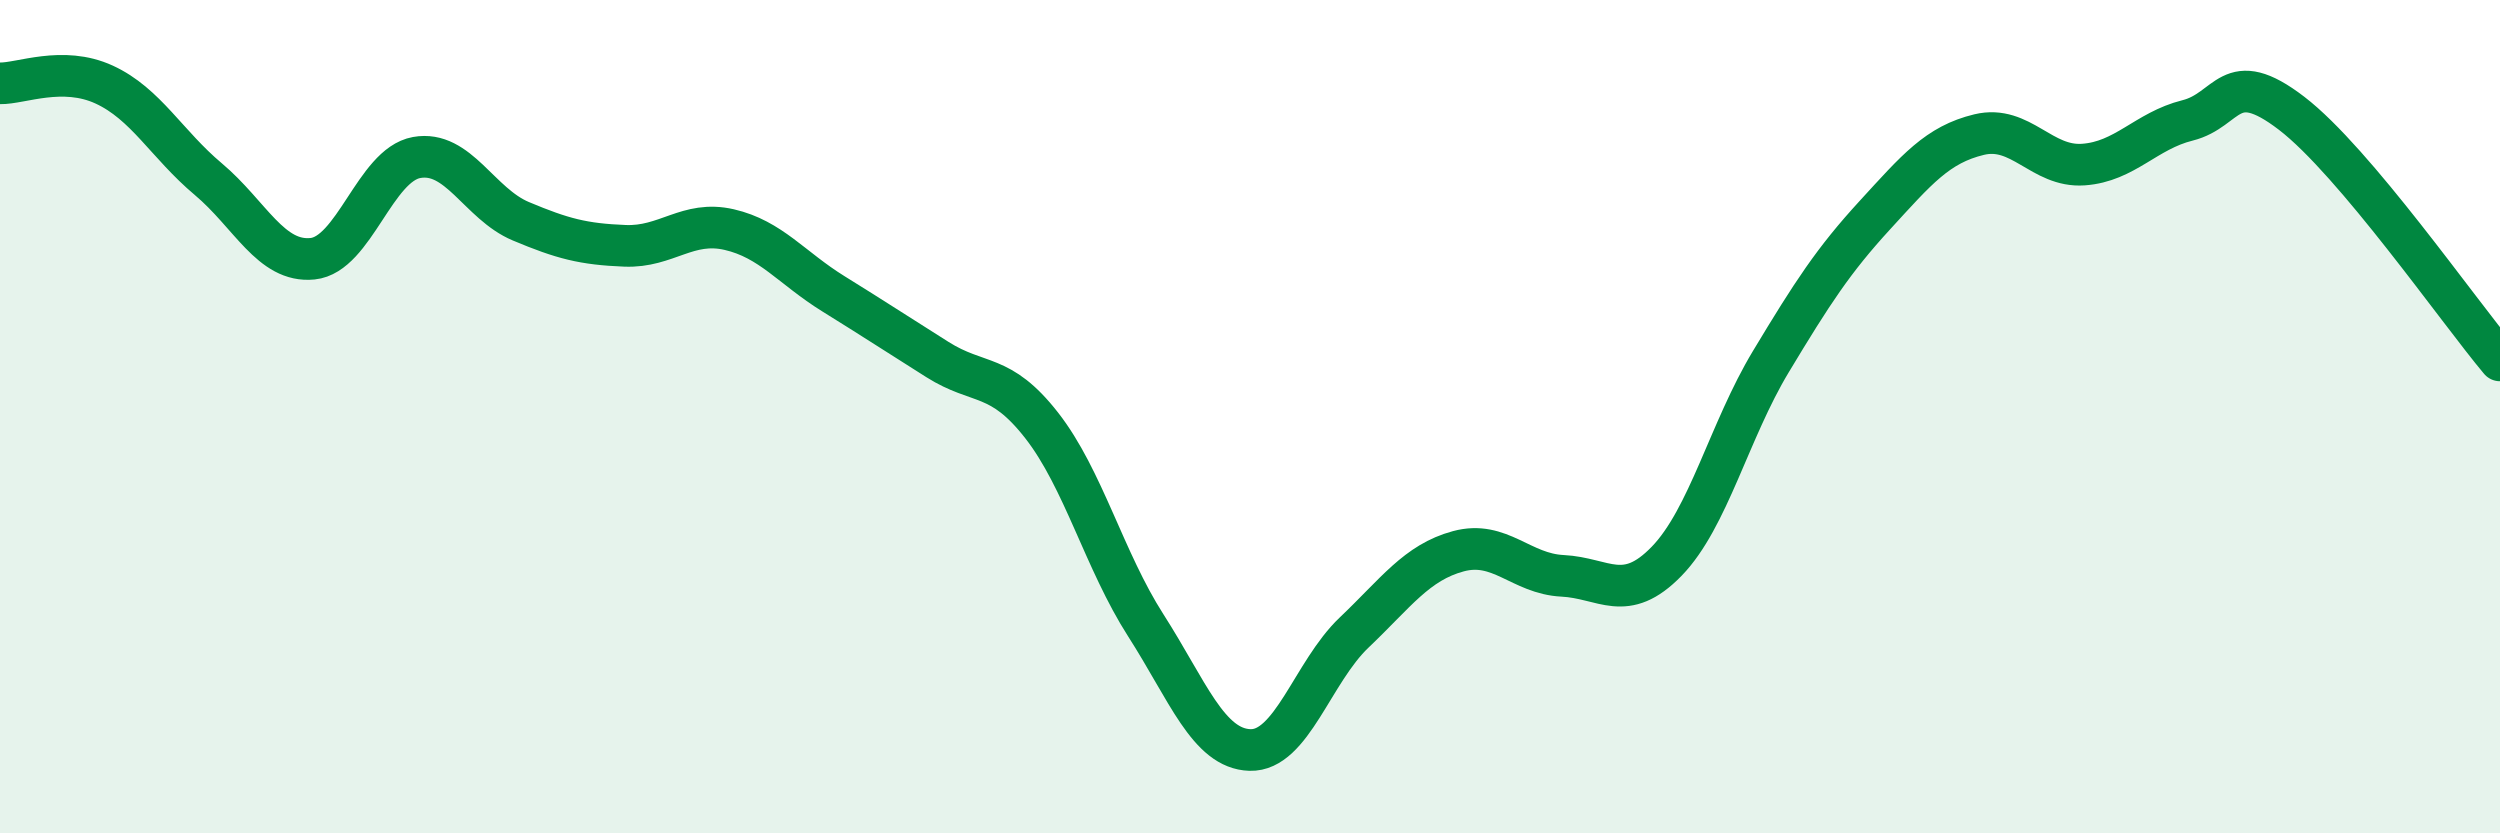 
    <svg width="60" height="20" viewBox="0 0 60 20" xmlns="http://www.w3.org/2000/svg">
      <path
        d="M 0,2 C 0.5,2.01 1.5,1.57 2.5,2.03 C 3.5,2.49 4,3.46 5,4.3 C 6,5.14 6.5,6.31 7.5,6.21 C 8.5,6.11 9,3.96 10,3.78 C 11,3.6 11.5,4.89 12.5,5.31 C 13.5,5.73 14,5.86 15,5.9 C 16,5.94 16.5,5.28 17.5,5.51 C 18.5,5.74 19,6.43 20,7.05 C 21,7.67 21.5,8 22.5,8.63 C 23.5,9.26 24,8.93 25,10.21 C 26,11.49 26.5,13.45 27.5,15.01 C 28.5,16.57 29,17.97 30,18 C 31,18.03 31.5,16.13 32.5,15.18 C 33.5,14.23 34,13.5 35,13.23 C 36,12.96 36.5,13.77 37.5,13.82 C 38.5,13.87 39,14.5 40,13.47 C 41,12.44 41.5,10.34 42.5,8.68 C 43.5,7.02 44,6.25 45,5.16 C 46,4.07 46.5,3.47 47.5,3.23 C 48.5,2.99 49,4.02 50,3.95 C 51,3.88 51.5,3.14 52.5,2.89 C 53.5,2.64 53.5,1.57 55,2.72 C 56.5,3.87 59,7.46 60,8.65L60 20L0 20Z"
        fill="#008740"
        opacity="0.1"
        stroke-linecap="round"
        stroke-linejoin="round"
      />
      <path
        d="M 0,2 C 0.5,2.01 1.5,1.57 2.5,2.03 C 3.5,2.49 4,3.46 5,4.3 C 6,5.14 6.5,6.31 7.5,6.21 C 8.5,6.11 9,3.96 10,3.78 C 11,3.6 11.5,4.89 12.5,5.31 C 13.5,5.73 14,5.86 15,5.9 C 16,5.94 16.5,5.28 17.5,5.51 C 18.5,5.74 19,6.43 20,7.05 C 21,7.67 21.5,8 22.5,8.63 C 23.5,9.26 24,8.93 25,10.21 C 26,11.49 26.5,13.45 27.5,15.01 C 28.5,16.57 29,17.97 30,18 C 31,18.03 31.5,16.13 32.5,15.18 C 33.5,14.23 34,13.5 35,13.23 C 36,12.96 36.5,13.77 37.5,13.82 C 38.5,13.87 39,14.5 40,13.47 C 41,12.44 41.5,10.34 42.5,8.68 C 43.5,7.02 44,6.25 45,5.16 C 46,4.07 46.5,3.47 47.5,3.23 C 48.5,2.99 49,4.02 50,3.95 C 51,3.88 51.5,3.14 52.5,2.89 C 53.5,2.64 53.5,1.57 55,2.72 C 56.5,3.87 59,7.46 60,8.65"
        stroke="#008740"
        stroke-width="1"
        fill="none"
        stroke-linecap="round"
        stroke-linejoin="round"
      />
    </svg>
  